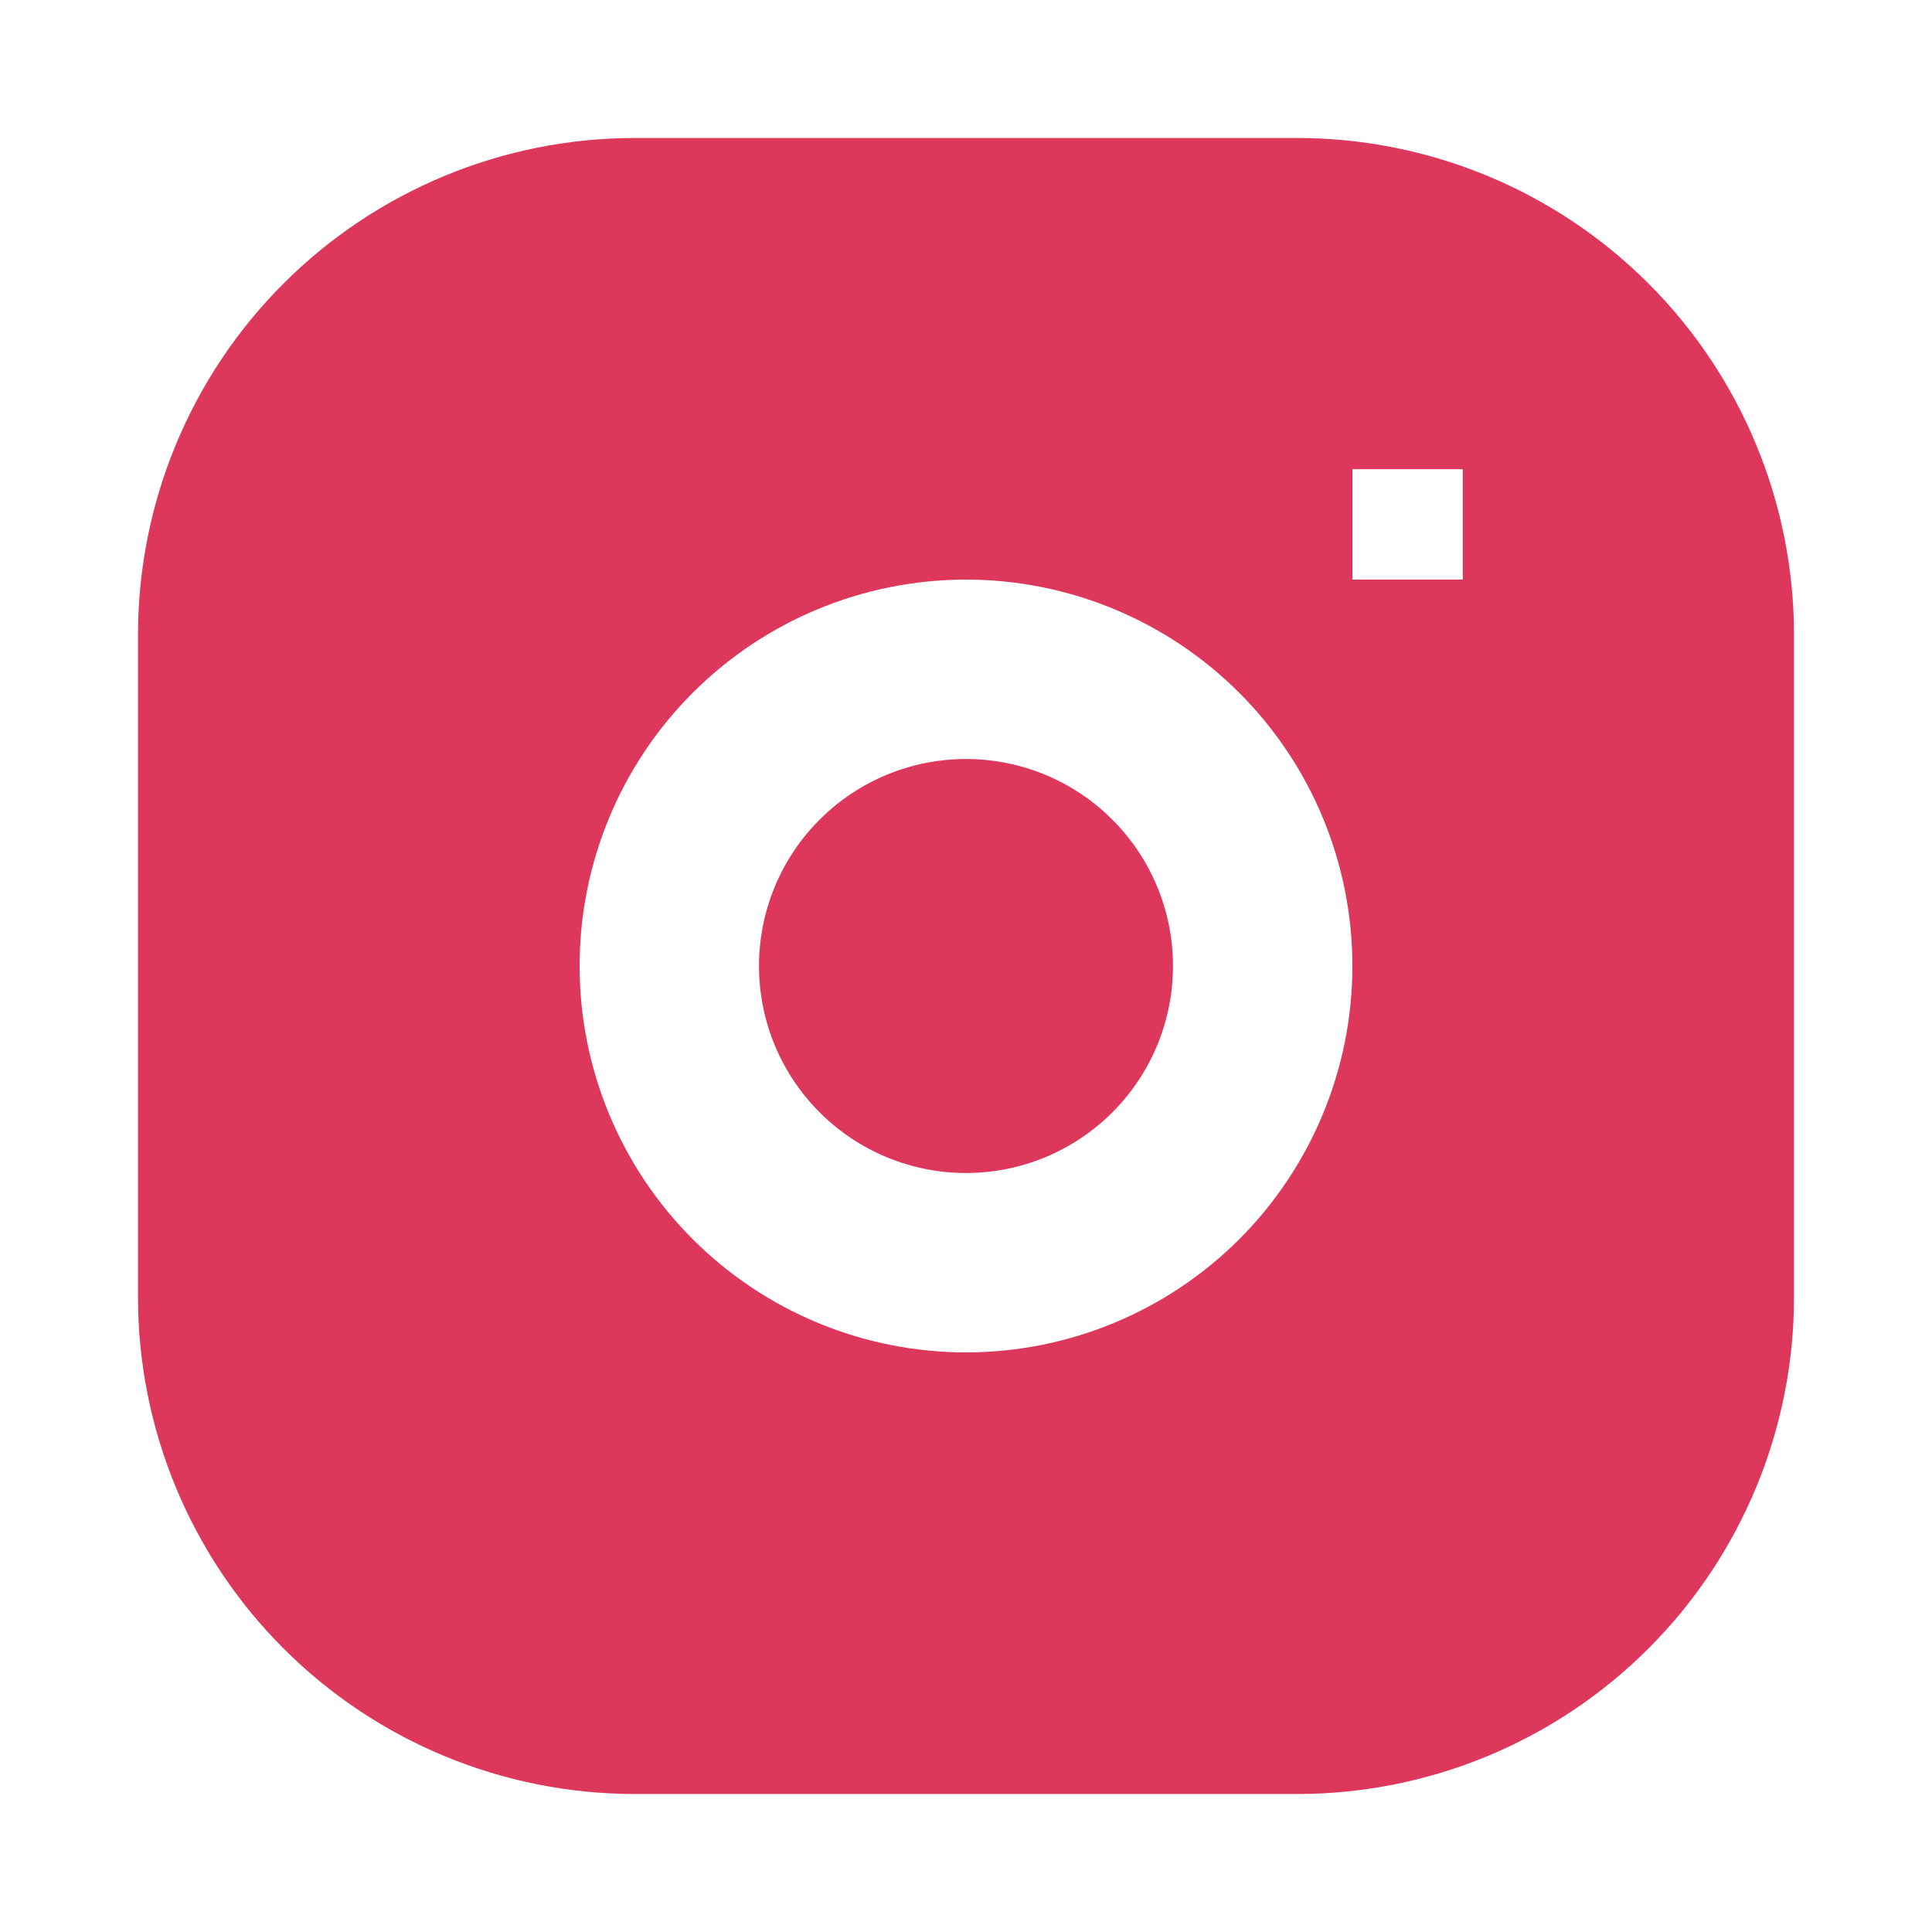 <?xml version="1.0" encoding="UTF-8"?> <svg xmlns="http://www.w3.org/2000/svg" width="28" height="28" viewBox="0 0 28 28" fill="none"> <path d="M14 11C13.204 11 12.441 11.316 11.879 11.879C11.316 12.441 11 13.204 11 14C11 14.796 11.316 15.559 11.879 16.121C12.441 16.684 13.204 17 14 17C14.796 17 15.559 16.684 16.121 16.121C16.684 15.559 17 14.796 17 14C17 13.204 16.684 12.441 16.121 11.879C15.559 11.316 14.796 11 14 11Z" fill="#DD375B"></path> <path fill-rule="evenodd" clip-rule="evenodd" d="M9.2 2C7.29 2 5.459 2.759 4.109 4.109C2.759 5.459 2 7.29 2 9.2L2 18.8C2 20.71 2.759 22.541 4.109 23.891C5.459 25.241 7.29 26 9.2 26H18.8C20.71 26 22.541 25.241 23.891 23.891C25.241 22.541 26 20.71 26 18.8V9.2C26 7.29 25.241 5.459 23.891 4.109C22.541 2.759 20.71 2 18.8 2L9.2 2ZM8.4 14C8.4 12.515 8.99 11.09 10.04 10.04C11.09 8.99 12.515 8.4 14 8.4C15.485 8.4 16.91 8.99 17.96 10.04C19.01 11.09 19.6 12.515 19.6 14C19.6 15.485 19.01 16.91 17.96 17.96C16.91 19.01 15.485 19.6 14 19.6C12.515 19.6 11.09 19.01 10.04 17.96C8.99 16.91 8.4 15.485 8.4 14ZM19.6 8.4H21.2V6.8H19.6V8.4Z" fill="#DD375B"></path> </svg> 